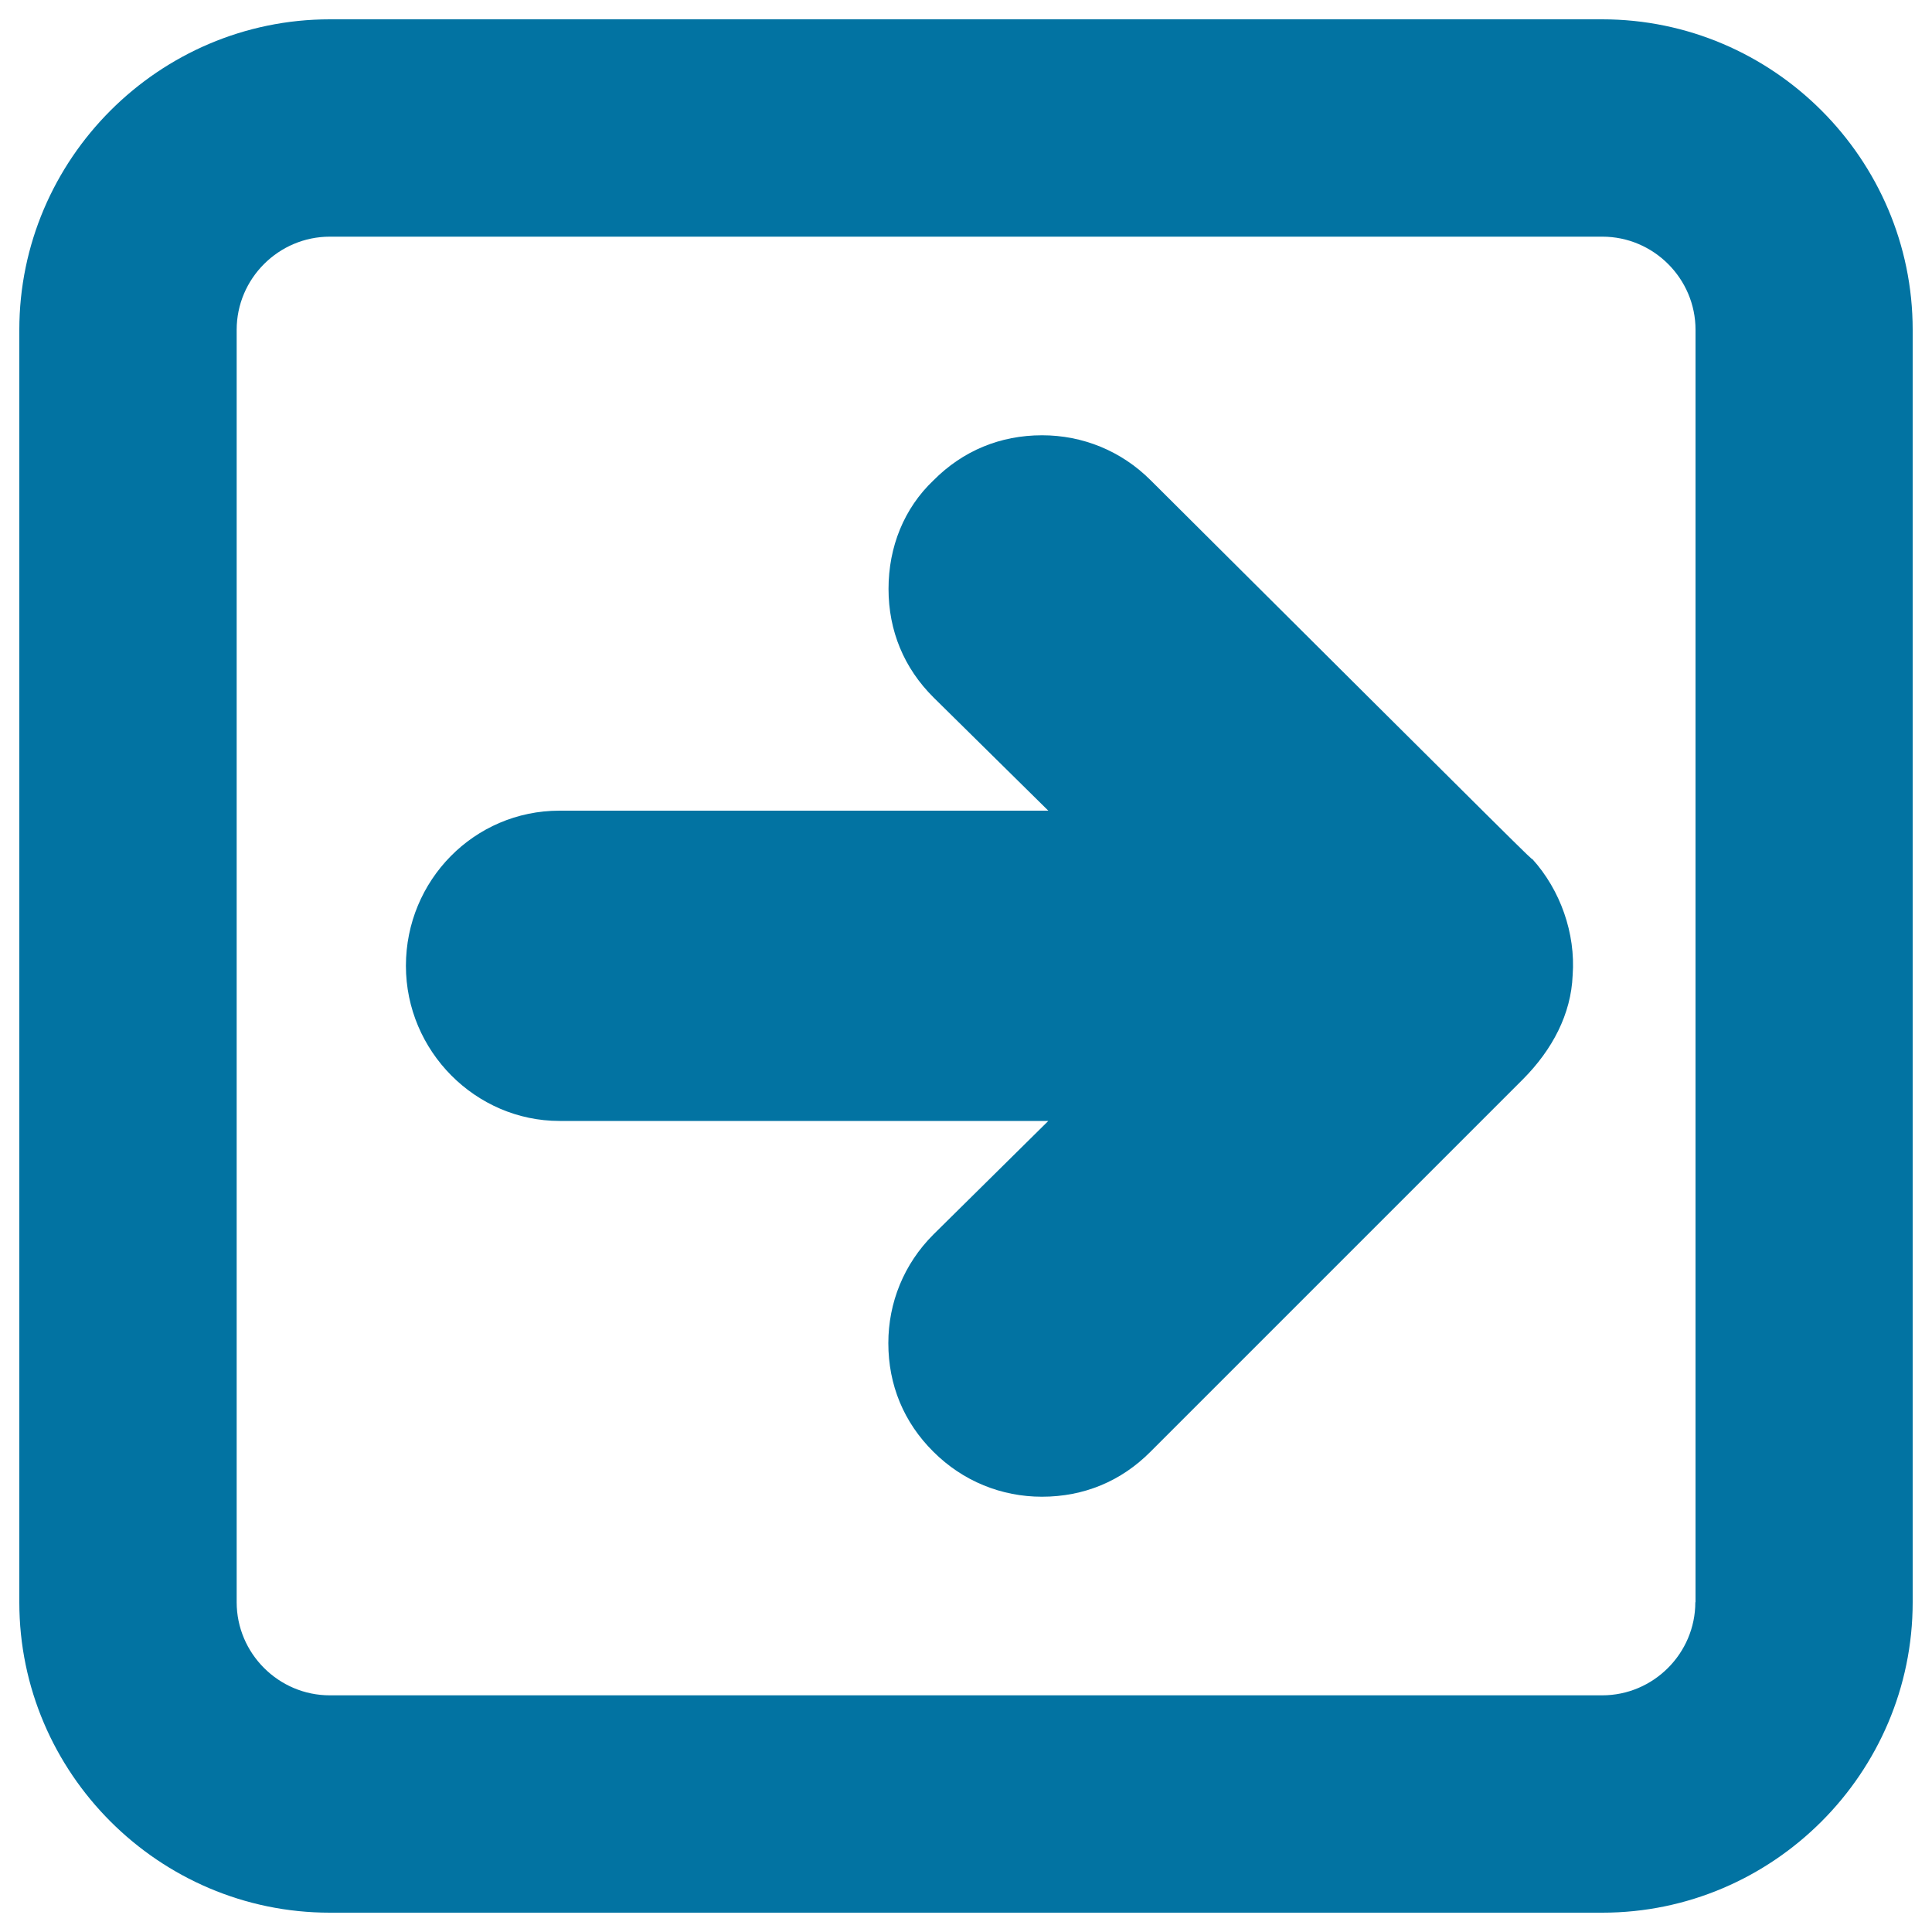 <svg xmlns="http://www.w3.org/2000/svg" viewBox="0 0 1000 1000" style="fill:#0273a2">
<title>Right Arrow In Square Button Outline SVG icon</title>
<g><path d="M990,829.3V170.7C990,82.3,917.7,10,829.3,10H170.7C82.3,10,10,82.3,10,170.7v658.7C10,917.7,82.3,990,170.7,990h658.7C917.7,990,990,917.7,990,829.3z M877.5,829.3c0,26.5-21.7,48.2-48.2,48.2H170.7c-26.5,0-48.2-21.7-48.2-48.2V170.7c0-26.5,21.7-48.2,48.2-48.2h658.7c26.5,0,48.2,21.7,48.2,48.2V829.3z"/><path d="M595.6,248.6c-15.3-15.3-35.3-23.3-56.2-23.3c-21.7,0-41,8-56.2,23.3c-15.3,14.5-23.3,34.5-23.3,56.2c0,21.7,8,41,23.3,56.2l59.4,58.6h-253c-44.2,0-79.5,36.1-79.5,80.3c0,44.2,36.1,80.3,79.5,80.3h253L483.1,639c-15.3,15.3-23.3,35.3-23.3,56.2c0,21.7,8,41,23.3,56.2c15.3,15.3,35.3,23.3,56.2,23.3c21.7,0,41-8,56.2-23.3c0,0,191.2-191.2,192.8-192.8c15.2-15.3,24.9-33.7,25.7-53.8c1.6-21.7-6.4-44.2-20.9-60.2C793.2,445.4,793.2,445.4,595.6,248.6z"/></g>
</svg>